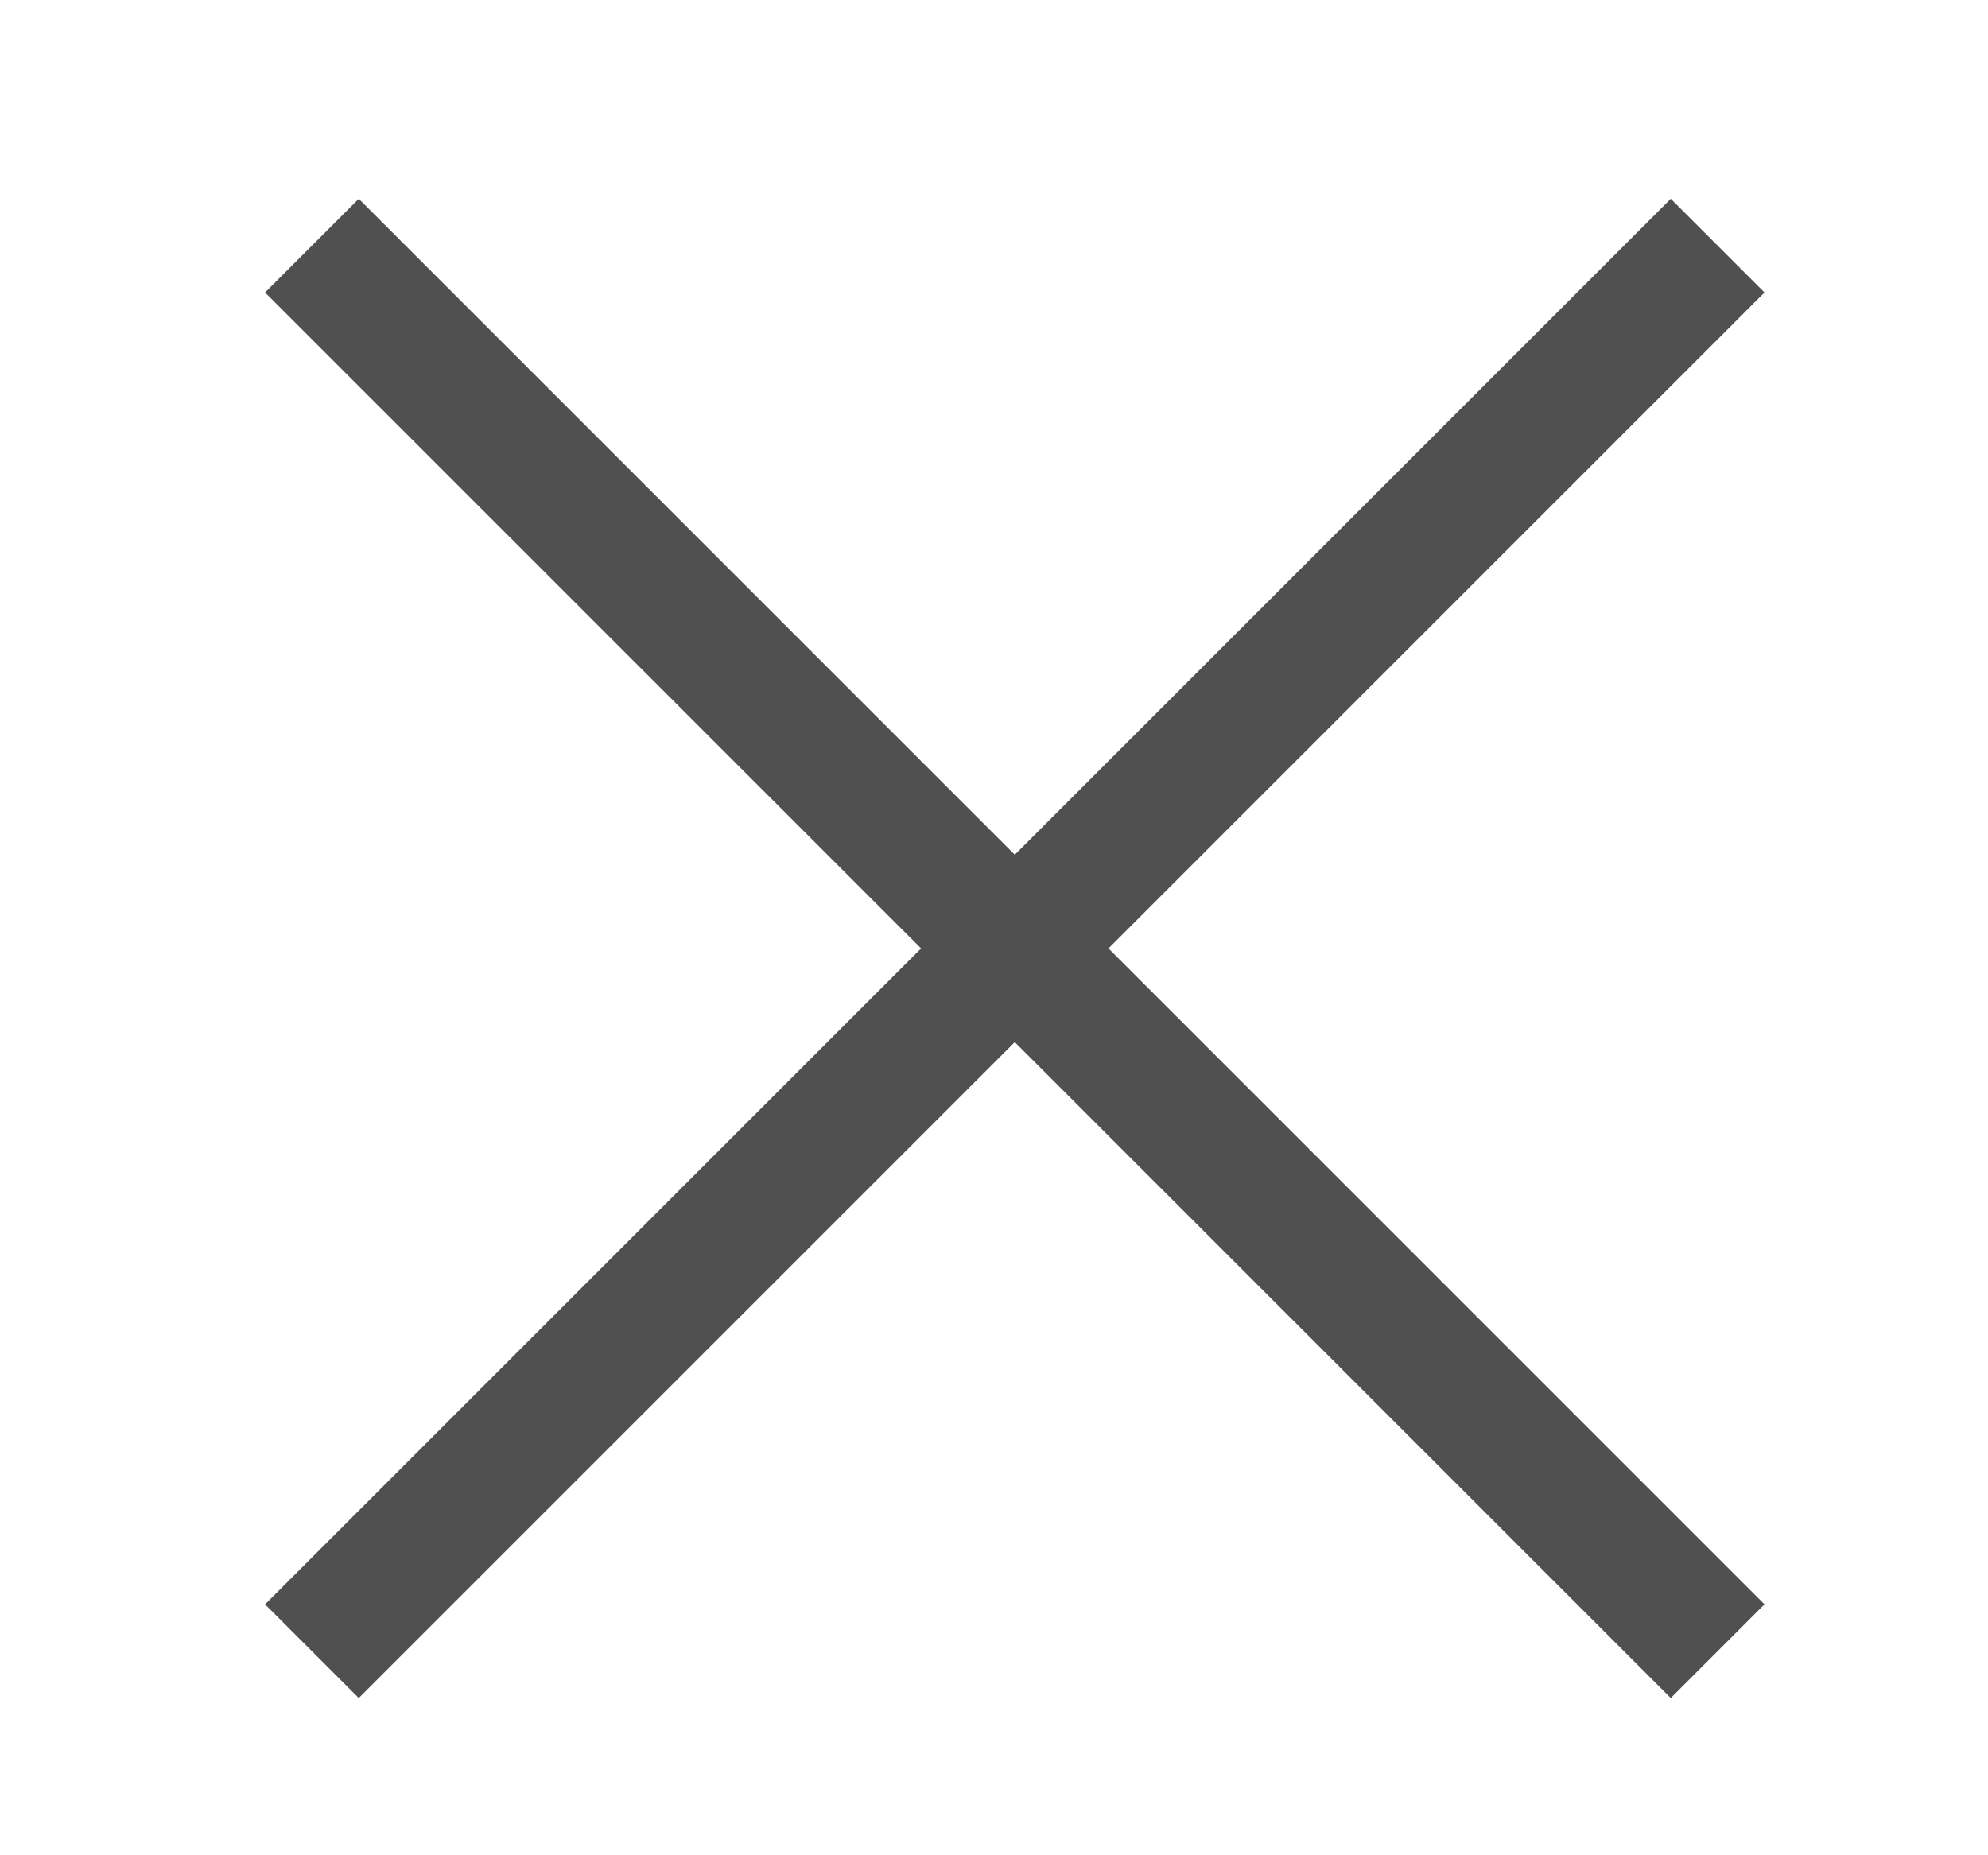 <svg width="30" height="28" viewBox="0 0 30 28" fill="none" xmlns="http://www.w3.org/2000/svg">
<path d="M26.627 24.213L5.414 3L4 4.414L25.213 25.627L26.627 24.213Z" fill="#505050"/>
<path d="M25.213 3L4 24.213L5.414 25.627L26.627 4.414L25.213 3Z" fill="#505050"/>
</svg>
